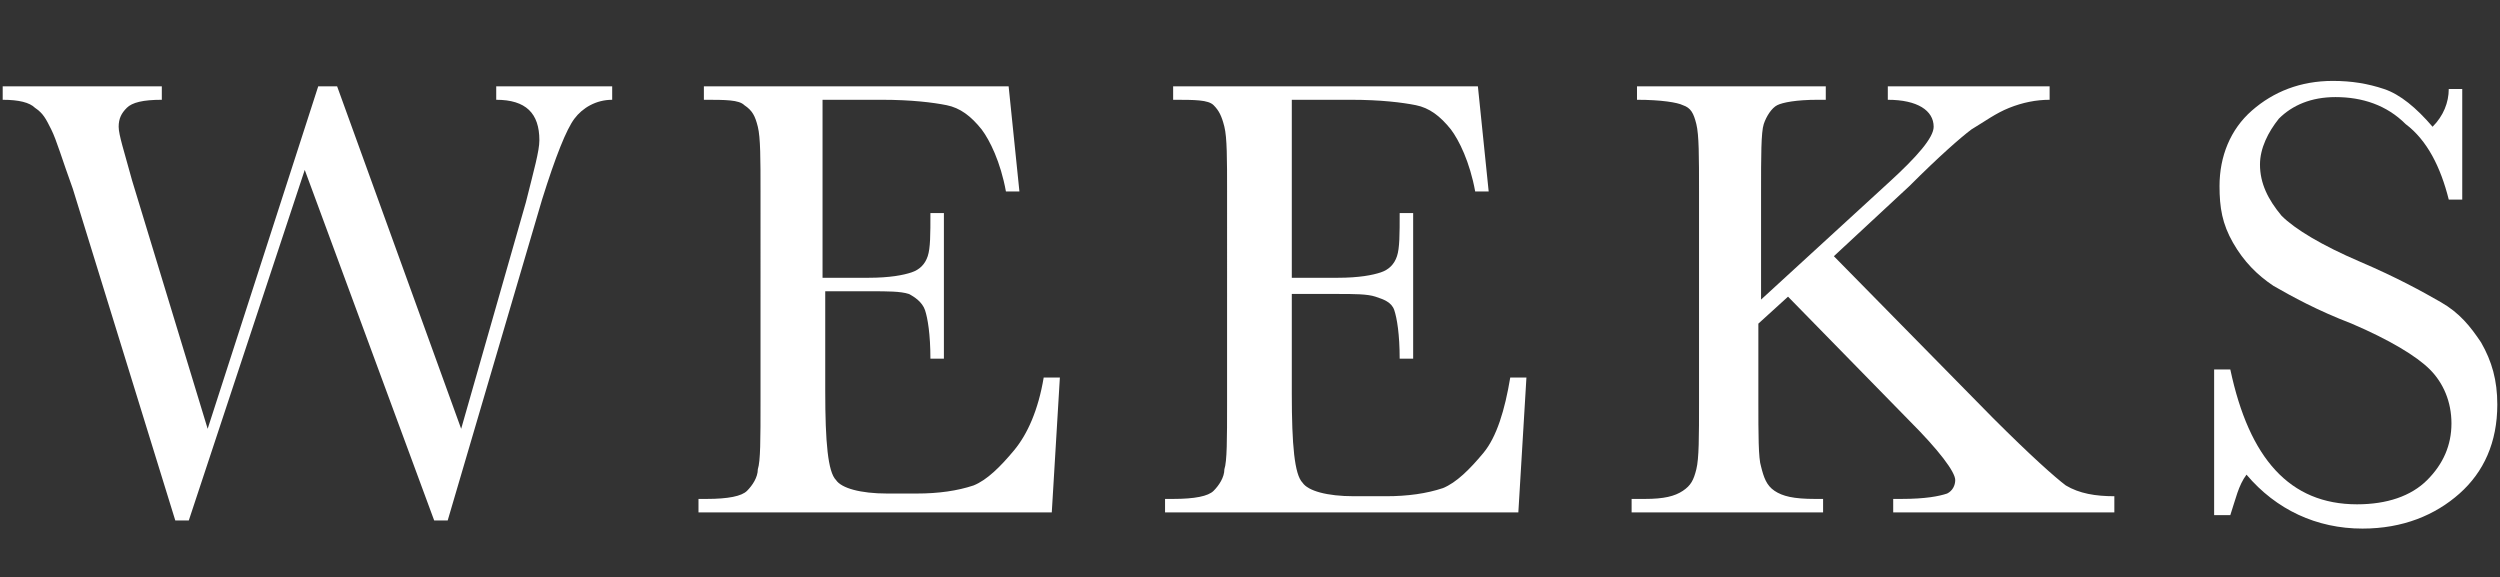 <svg xmlns="http://www.w3.org/2000/svg" xmlns:xlink="http://www.w3.org/1999/xlink" id="Layer_1" x="0px" y="0px" viewBox="0 0 92.7 21.4" style="enable-background:new 0 0 92.7 21.4;" xml:space="preserve"><rect x="0" y="0" width="92.7" height="21.4" fill="#333333" stroke="none"/><style type="text/css">	.st0{fill:#FFFFFF;}</style><g>	<path class="st0" d="M16.6,19.3h-0.5l-4.8-13L7,19.3H6.5L2.7,7C2.3,5.9,2.1,5.2,1.9,4.8S1.6,4.2,1.3,4C1.1,3.8,0.7,3.7,0.1,3.7V3.2  H6v0.5C5.3,3.7,4.9,3.8,4.7,4C4.5,4.2,4.4,4.4,4.4,4.7c0,0.3,0.2,0.9,0.5,2l2.8,9.2l4.1-12.7h0.7l4.6,12.7l2.4-8.4  C19.8,6.3,20,5.6,20,5.2c0-1-0.5-1.5-1.6-1.5V3.2h4.3v0.5c-0.6,0-1.1,0.3-1.4,0.7c-0.3,0.4-0.7,1.4-1.2,3L16.6,19.3z"></path>	<path class="st0" d="M38.7,14h0.6L39,19H25.9v-0.5h0.3c0.8,0,1.3-0.1,1.5-0.3c0.2-0.2,0.4-0.5,0.4-0.8c0.1-0.3,0.1-1.1,0.1-2.5V7.1  c0-1.2,0-2-0.1-2.4c-0.1-0.4-0.2-0.6-0.5-0.8c-0.2-0.2-0.7-0.2-1.5-0.2V3.2h11.3l0.4,3.9h-0.5c-0.2-1.1-0.6-1.9-0.9-2.3  C36,4.3,35.6,4,35.1,3.9s-1.3-0.2-2.4-0.2h-2.2v6.6h1.7c0.8,0,1.3-0.1,1.6-0.2c0.3-0.1,0.5-0.3,0.6-0.6c0.1-0.3,0.1-0.8,0.1-1.6  h0.5v5.4h-0.5c0-0.9-0.1-1.5-0.2-1.8c-0.1-0.3-0.4-0.5-0.6-0.6c-0.3-0.1-0.8-0.1-1.4-0.1h-1.7v3.7c0,1.9,0.1,3,0.4,3.3  c0.2,0.3,0.9,0.5,1.9,0.5H34c0.8,0,1.5-0.1,2.1-0.3c0.5-0.2,1-0.7,1.5-1.3S38.5,15.2,38.7,14z"></path>	<path class="st0" d="M56,14h0.6L56.3,19H43.2v-0.5h0.3c0.8,0,1.3-0.1,1.5-0.3c0.2-0.2,0.4-0.5,0.4-0.8c0.1-0.3,0.1-1.1,0.1-2.5V7.1  c0-1.2,0-2-0.1-2.4S45.2,4.1,45,3.9c-0.2-0.2-0.7-0.2-1.5-0.2V3.2h11.3l0.4,3.9h-0.5c-0.2-1.1-0.6-1.9-0.9-2.3  c-0.4-0.5-0.8-0.8-1.3-0.9c-0.5-0.1-1.3-0.2-2.4-0.2h-2.2v6.6h1.7c0.8,0,1.3-0.1,1.6-0.2c0.3-0.1,0.5-0.3,0.6-0.6  c0.1-0.3,0.1-0.8,0.1-1.6h0.5v5.4h-0.5c0-0.9-0.1-1.5-0.2-1.8S51.3,11.1,51,11c-0.3-0.1-0.8-0.1-1.4-0.1h-1.7v3.7  c0,1.9,0.1,3,0.4,3.3c0.2,0.3,0.9,0.5,1.9,0.5h1.2c0.8,0,1.5-0.1,2.1-0.3c0.5-0.2,1-0.7,1.5-1.3S55.8,15.2,56,14z"></path>	<path class="st0" d="M65.2,11.2L70,6.8c1.1-1,1.7-1.7,1.7-2.1c0-0.6-0.6-1-1.7-1V3.2h6v0.5c-0.5,0-1,0.1-1.5,0.3s-0.9,0.5-1.4,0.8  c-0.4,0.3-1.2,1-2.3,2.1L68,9.5l5.9,6c1.4,1.4,2.3,2.2,2.7,2.5c0.5,0.3,1.1,0.4,1.8,0.4V19h-8.2v-0.5h0.3c0.9,0,1.4-0.1,1.7-0.2  c0.2-0.1,0.3-0.3,0.3-0.5c0-0.3-0.6-1.1-1.7-2.2L66.3,11l-1.1,1v2.9c0,1.2,0,2.1,0.1,2.4c0.1,0.4,0.2,0.7,0.5,0.9  c0.3,0.2,0.7,0.3,1.5,0.3h0.3V19h-7.1v-0.5h0.5c0.7,0,1.1-0.1,1.4-0.3c0.3-0.2,0.4-0.4,0.5-0.8s0.1-1.2,0.1-2.5V7.1  c0-1.3,0-2.1-0.1-2.5c-0.1-0.4-0.2-0.6-0.5-0.7c-0.2-0.1-0.8-0.2-1.7-0.2V3.2h7v0.5h-0.3c-0.8,0-1.3,0.1-1.5,0.2  c-0.2,0.1-0.4,0.4-0.5,0.7c-0.1,0.3-0.1,1.2-0.1,2.5V11.2z"></path>	<path class="st0" d="M82.1,18.8v-5.1h0.6c0.7,3.3,2.2,5,4.7,5c1.1,0,2-0.3,2.6-0.9c0.6-0.6,0.9-1.3,0.9-2.1c0-0.8-0.3-1.5-0.8-2  c-0.5-0.5-1.5-1.1-2.9-1.7c-1.3-0.5-2.2-1-2.9-1.4c-0.6-0.4-1.1-0.9-1.5-1.6c-0.4-0.7-0.5-1.3-0.5-2.1c0-1.1,0.4-2.1,1.2-2.8  s1.8-1.1,3-1.1c0.7,0,1.3,0.1,1.9,0.3c0.6,0.2,1.2,0.7,1.8,1.4c0.4-0.4,0.6-0.9,0.6-1.4h0.5v4.1h-0.5c-0.3-1.2-0.8-2.2-1.6-2.8  c-0.7-0.7-1.6-1-2.6-1c-0.9,0-1.6,0.3-2.1,0.8c-0.4,0.5-0.7,1.1-0.7,1.7c0,0.7,0.3,1.3,0.8,1.9c0.5,0.5,1.5,1.1,2.9,1.7  c1.4,0.6,2.3,1.1,3,1.5s1.1,0.9,1.5,1.5c0.4,0.7,0.6,1.4,0.6,2.3c0,1.4-0.5,2.5-1.4,3.3s-2.1,1.3-3.6,1.3c-1.7,0-3.2-0.7-4.3-2  c-0.3,0.4-0.4,0.9-0.6,1.5H82.1z"></path></g></svg>